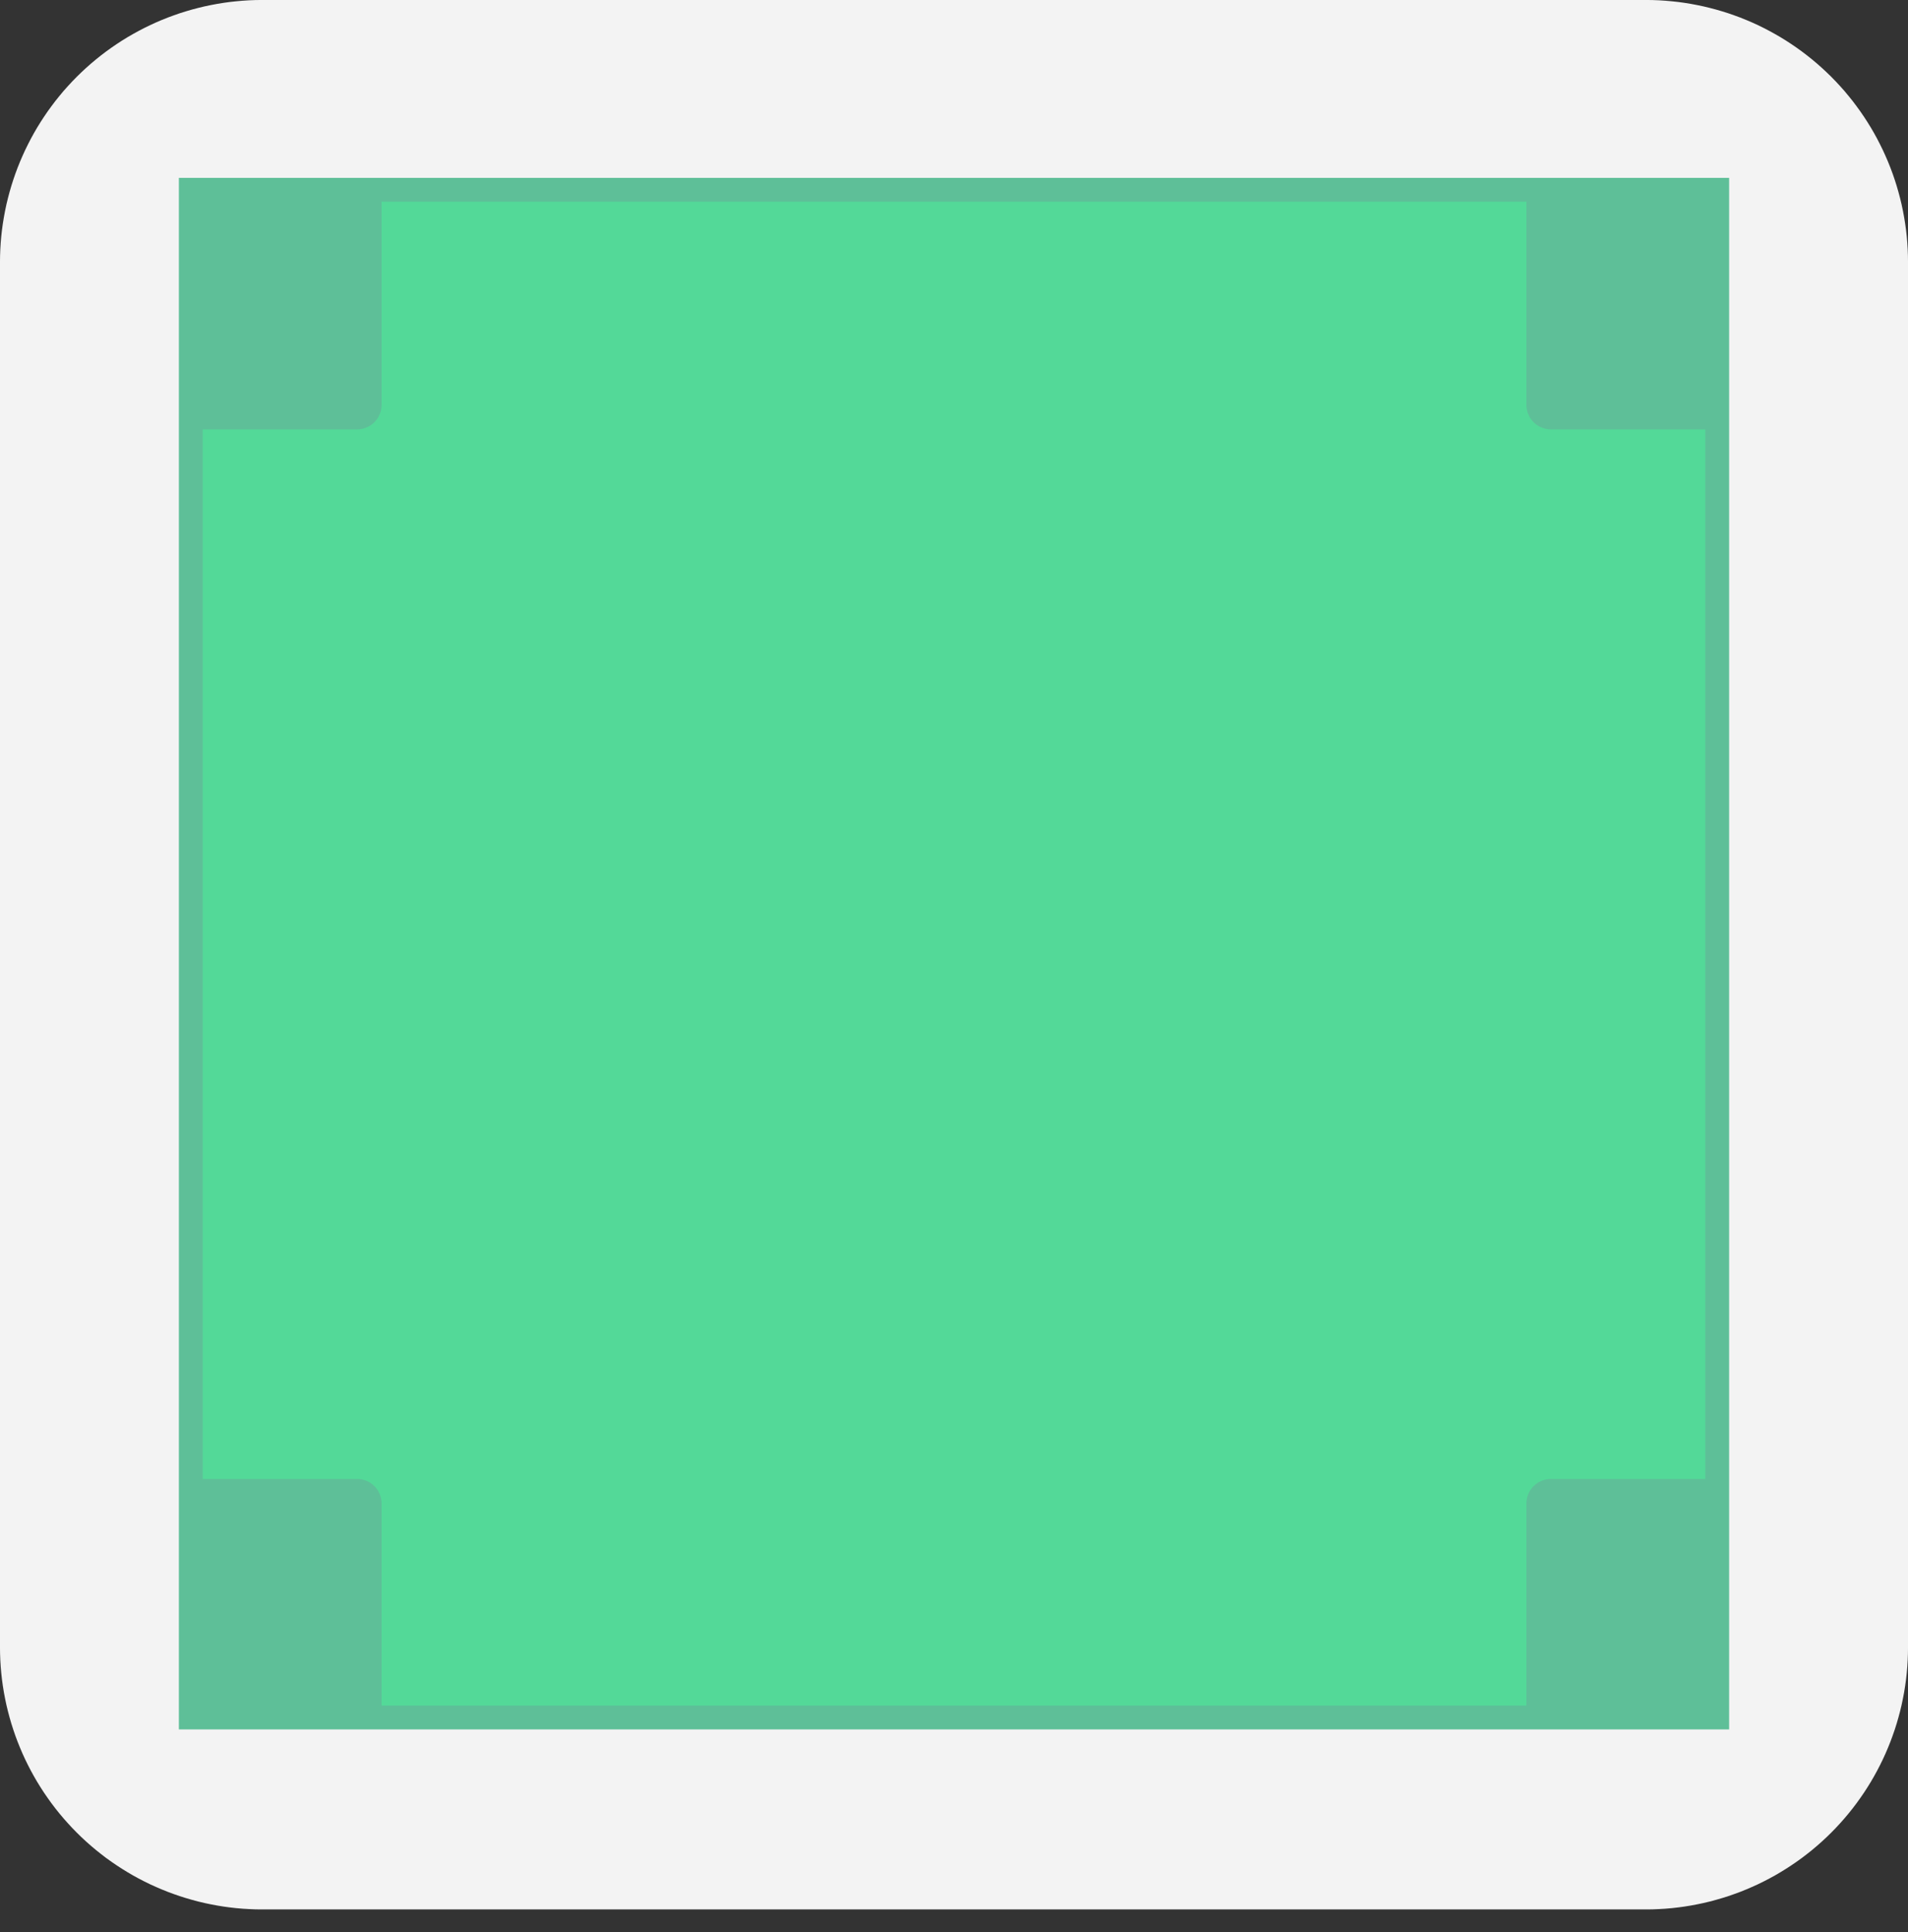 <?xml version="1.0" encoding="UTF-8" standalone="no"?>
<svg width="80px" height="81px" viewBox="0 0 80 81" version="1.1" xmlns="http://www.w3.org/2000/svg" xmlns:xlink="http://www.w3.org/1999/xlink" xmlns:sketch="http://www.bohemiancoding.com/sketch/ns">
    <rect x="0" y="0" width="80" height="81" fill="#333333" stroke="none"/>
    <!-- Generator: Sketch 3.4.4 (17249) - http://www.bohemiancoding.com/sketch -->
    <title>haute-carree-1</title>
    <desc>Created with Sketch.</desc>
    <defs></defs>
    <g id="Exports" stroke="none" stroke-width="1" fill="none" fill-rule="evenodd" sketch:type="MSPage">
        <g sketch:type="MSArtboardGroup" transform="translate(-118, -212)" id="haute-carree-1">
            <g sketch:type="MSLayerGroup" transform="translate(118, 212)">
                <path d="M10.949,80.045 L10.723,80.043 L10.454,80.032 L10.184,80.016 L9.893,79.991 L9.622,79.96 L9.373,79.926 L9.103,79.882 L8.833,79.831 L8.584,79.779 L8.314,79.715 L8.046,79.643 L7.798,79.571 L7.531,79.487 L7.285,79.401 L7.04,79.311 L6.776,79.205 L6.551,79.108 L6.309,78.999 L6.052,78.873 L5.814,78.75 L5.577,78.62 L5.343,78.483 L5.111,78.34 L4.896,78.2 L4.683,78.055 L4.444,77.884 L4.237,77.725 L4.032,77.562 L3.817,77.381 L3.617,77.205 L3.409,77.012 L3.213,76.82 L3.024,76.626 L2.846,76.433 L2.67,76.235 L2.489,76.02 L2.321,75.81 L2.158,75.595 L1.999,75.374 L1.844,75.149 L1.695,74.918 L1.556,74.693 L1.423,74.464 L1.294,74.229 L1.175,73.999 L1.056,73.757 L0.939,73.501 L0.836,73.258 L0.737,73.012 L0.644,72.763 L0.557,72.509 L0.473,72.245 L0.4,71.992 L0.332,71.736 L0.268,71.47 L0.213,71.208 L0.163,70.944 L0.12,70.678 L0.083,70.408 L0.053,70.138 L0.03,69.869 L0.013,69.599 L0.003,69.326 L0,69.103 L0,10.942 L0.003,10.719 L0.013,10.448 L0.03,10.176 L0.053,9.905 L0.083,9.637 L0.12,9.368 L0.163,9.105 L0.212,8.841 L0.269,8.57 L0.332,8.31 L0.4,8.052 L0.475,7.794 L0.555,7.543 L0.642,7.289 L0.737,7.033 L0.839,6.779 L0.943,6.537 L1.052,6.298 L1.171,6.055 L1.294,5.816 L1.423,5.581 L1.556,5.352 L1.701,5.117 L1.844,4.897 L1.999,4.67 L2.158,4.451 L2.321,4.235 L2.489,4.026 L2.66,3.82 L2.846,3.612 L3.024,3.419 L3.224,3.214 L3.421,3.023 L3.605,2.852 L3.817,2.664 L4.032,2.484 L4.237,2.32 L4.444,2.163 L4.669,2 L4.896,1.845 L5.111,1.705 L5.359,1.552 L5.594,1.417 L5.814,1.296 L6.052,1.172 L6.292,1.055 L6.533,0.944 L6.776,0.84 L7.04,0.734 L7.285,0.644 L7.531,0.558 L7.798,0.474 L8.066,0.396 L8.314,0.331 L8.563,0.271 L8.833,0.214 L9.103,0.163 L9.373,0.119 L9.644,0.082 L9.914,0.053 L10.163,0.031 L10.432,0.013 L10.723,0.002 L10.949,0 L69.051,0 L69.277,0.002 L69.568,0.013 L69.837,0.031 L70.086,0.053 L70.356,0.082 L70.627,0.119 L70.897,0.163 L71.167,0.214 L71.437,0.271 L71.686,0.331 L71.934,0.396 L72.202,0.474 L72.469,0.558 L72.715,0.644 L72.961,0.734 L73.224,0.84 L73.467,0.944 L73.709,1.055 L73.948,1.172 L74.186,1.296 L74.406,1.417 L74.641,1.552 L74.889,1.705 L75.104,1.845 L75.331,2 L75.555,2.162 L75.763,2.32 L75.969,2.484 L76.183,2.664 L76.395,2.852 L76.579,3.023 L76.776,3.213 L76.976,3.419 L77.155,3.612 L77.34,3.82 L77.511,4.026 L77.679,4.235 L77.842,4.451 L78.001,4.67 L78.156,4.897 L78.299,5.117 L78.444,5.352 L78.577,5.581 L78.706,5.816 L78.829,6.055 L78.948,6.298 L79.057,6.537 L79.161,6.778 L79.263,7.032 L79.359,7.29 L79.446,7.544 L79.525,7.793 L79.6,8.052 L79.669,8.311 L79.731,8.57 L79.788,8.84 L79.837,9.105 L79.88,9.369 L79.917,9.637 L79.947,9.905 L79.97,10.176 L79.987,10.447 L79.997,10.719 L80,10.943 L80,69.102 L79.997,69.326 L79.987,69.6 L79.97,69.869 L79.947,70.138 L79.917,70.408 L79.88,70.677 L79.837,70.944 L79.787,71.209 L79.732,71.47 L79.669,71.735 L79.6,71.992 L79.527,72.246 L79.444,72.508 L79.356,72.761 L79.263,73.013 L79.164,73.259 L79.061,73.501 L78.944,73.757 L78.825,73.999 L78.706,74.229 L78.577,74.464 L78.444,74.693 L78.305,74.918 L78.156,75.149 L78.001,75.374 L77.842,75.595 L77.679,75.81 L77.511,76.02 L77.33,76.235 L77.155,76.433 L76.976,76.626 L76.786,76.821 L76.591,77.012 L76.383,77.205 L76.183,77.381 L75.969,77.562 L75.763,77.725 L75.555,77.884 L75.317,78.055 L75.104,78.2 L74.889,78.34 L74.657,78.483 L74.423,78.62 L74.186,78.75 L73.948,78.873 L73.691,78.999 L73.449,79.108 L73.224,79.205 L72.961,79.311 L72.715,79.401 L72.469,79.487 L72.202,79.571 L71.954,79.643 L71.686,79.715 L71.416,79.779 L71.167,79.831 L70.897,79.882 L70.627,79.926 L70.378,79.96 L70.107,79.991 L69.816,80.016 L69.546,80.032 L69.277,80.043 L69.051,80.045 L10.949,80.045 L10.949,80.045 Z M69.008,72.045 L69.082,72.044 L69.157,72.041 L69.23,72.037 L69.304,72.03 L69.377,72.022 L69.45,72.012 L69.522,72.001 L69.595,71.987 L69.666,71.972 L69.737,71.955 L69.808,71.936 L69.878,71.916 L69.948,71.894 L70.017,71.87 L70.085,71.844 L70.153,71.817 L70.22,71.789 L70.287,71.758 L70.352,71.726 L70.417,71.693 L70.481,71.657 L70.544,71.621 L70.607,71.582 L70.668,71.542 L70.729,71.501 L70.788,71.458 L70.847,71.414 L70.904,71.368 L70.961,71.32 L71.016,71.271 L71.07,71.221 L71.124,71.169 L71.176,71.116 L71.226,71.061 L71.275,71.006 L71.323,70.949 L71.368,70.892 L71.413,70.833 L71.456,70.774 L71.497,70.713 L71.537,70.652 L71.576,70.589 L71.612,70.526 L71.647,70.462 L71.681,70.397 L71.713,70.332 L71.743,70.265 L71.772,70.198 L71.799,70.13 L71.825,70.062 L71.849,69.993 L71.871,69.923 L71.891,69.853 L71.91,69.783 L71.927,69.711 L71.942,69.64 L71.956,69.568 L71.967,69.495 L71.977,69.422 L71.985,69.349 L71.992,69.275 L71.996,69.202 L71.999,69.128 L72,69.053 L72,10.992 L71.999,10.918 L71.996,10.844 L71.992,10.77 L71.985,10.696 L71.977,10.623 L71.967,10.55 L71.956,10.478 L71.942,10.405 L71.927,10.334 L71.91,10.263 L71.891,10.192 L71.871,10.122 L71.849,10.052 L71.825,9.983 L71.799,9.915 L71.772,9.847 L71.743,9.78 L71.713,9.714 L71.681,9.648 L71.647,9.583 L71.612,9.519 L71.576,9.456 L71.537,9.393 L71.497,9.332 L71.456,9.272 L71.413,9.212 L71.368,9.153 L71.323,9.096 L71.275,9.039 L71.226,8.984 L71.176,8.93 L71.124,8.876 L71.07,8.825 L71.016,8.774 L70.961,8.725 L70.904,8.678 L70.847,8.632 L70.788,8.587 L70.729,8.544 L70.668,8.503 L70.607,8.463 L70.544,8.425 L70.481,8.388 L70.417,8.353 L70.352,8.319 L70.287,8.287 L70.22,8.257 L70.153,8.228 L70.085,8.201 L70.017,8.175 L69.948,8.152 L69.878,8.129 L69.808,8.109 L69.737,8.09 L69.666,8.073 L69.595,8.058 L69.522,8.045 L69.45,8.033 L69.377,8.023 L69.304,8.015 L69.23,8.008 L69.157,8.004 L69.082,8.001 L69.008,8 L10.992,8 L10.918,8.001 L10.843,8.004 L10.77,8.008 L10.696,8.015 L10.623,8.023 L10.55,8.033 L10.477,8.045 L10.405,8.058 L10.334,8.073 L10.262,8.09 L10.192,8.109 L10.122,8.129 L10.052,8.152 L9.983,8.175 L9.915,8.201 L9.847,8.228 L9.78,8.257 L9.713,8.287 L9.648,8.319 L9.583,8.353 L9.519,8.388 L9.456,8.425 L9.393,8.463 L9.332,8.503 L9.271,8.544 L9.212,8.587 L9.153,8.632 L9.096,8.678 L9.039,8.725 L8.984,8.774 L8.93,8.825 L8.876,8.876 L8.824,8.93 L8.774,8.984 L8.725,9.039 L8.678,9.096 L8.632,9.153 L8.587,9.212 L8.544,9.272 L8.503,9.332 L8.463,9.393 L8.424,9.456 L8.388,9.519 L8.352,9.583 L8.319,9.648 L8.287,9.714 L8.257,9.78 L8.228,9.847 L8.201,9.915 L8.175,9.983 L8.151,10.052 L8.129,10.122 L8.109,10.192 L8.09,10.263 L8.073,10.334 L8.058,10.405 L8.044,10.478 L8.033,10.55 L8.023,10.623 L8.015,10.696 L8.008,10.77 L8.004,10.844 L8.001,10.918 L8,10.992 L8,69.053 L8.001,69.128 L8.004,69.202 L8.008,69.275 L8.015,69.349 L8.023,69.422 L8.033,69.495 L8.044,69.568 L8.058,69.64 L8.073,69.711 L8.09,69.783 L8.109,69.853 L8.129,69.923 L8.151,69.993 L8.175,70.062 L8.201,70.13 L8.228,70.198 L8.257,70.265 L8.287,70.332 L8.319,70.397 L8.352,70.462 L8.388,70.526 L8.424,70.589 L8.463,70.652 L8.503,70.713 L8.544,70.774 L8.587,70.833 L8.632,70.892 L8.678,70.949 L8.725,71.006 L8.774,71.061 L8.824,71.116 L8.876,71.169 L8.93,71.221 L8.984,71.271 L9.039,71.32 L9.096,71.368 L9.153,71.414 L9.212,71.458 L9.271,71.501 L9.332,71.542 L9.393,71.582 L9.456,71.621 L9.519,71.657 L9.583,71.693 L9.648,71.726 L9.713,71.758 L9.78,71.789 L9.847,71.817 L9.915,71.844 L9.983,71.87 L10.052,71.894 L10.122,71.916 L10.192,71.936 L10.262,71.955 L10.334,71.972 L10.405,71.987 L10.477,72.001 L10.55,72.012 L10.623,72.022 L10.696,72.03 L10.77,72.037 L10.843,72.041 L10.918,72.044 L10.992,72.045 L69.008,72.045 L69.008,72.045 Z" id="Fill-1" fill="#F3F3F3" sketch:type="MSShapeGroup"></path>
                <path d="M8,8 L8,72 L72,72 L72,8 L8,8 Z" id="Fill-2" fill="#53D998" sketch:type="MSShapeGroup"></path>
                <path d="M16,8 L8,8 L8,18 L14.972,18 C15.245,18 15.506,17.892 15.699,17.699 C15.892,17.506 16,17.245 16,16.972 L16,8 L16,8 Z" id="Fill-3" fill="#5EBF98" sketch:type="MSShapeGroup"></path>
                <path d="M8,62 L8,72 L16,72 L16,63.028 C16,62.755 15.892,62.494 15.699,62.301 C15.506,62.108 15.245,62 14.972,62 L8,62 L8,62 Z" id="Fill-4" fill="#5EBF98" sketch:type="MSShapeGroup"></path>
                <path d="M64,72 L72,72 L72,62 L65.028,62 C64.755,62 64.494,62.108 64.301,62.301 C64.108,62.494 64,62.755 64,63.028 L64,72 L64,72 Z" id="Fill-5" fill="#5EBF98" sketch:type="MSShapeGroup"></path>
                <path d="M72,18 L72,8 L64,8 L64,16.972 C64,17.245 64.108,17.506 64.301,17.699 C64.494,17.892 64.755,18 65.028,18 L72,18 L72,18 Z" id="Fill-6" fill="#5EBF98" sketch:type="MSShapeGroup"></path>
                <path d="M72,7.955 L8,7.955 L8,72 L72,72 L72,7.955 L72,7.955 Z" id="Stroke-11" stroke="#5EBF98" stroke-linecap="round" sketch:type="MSShapeGroup"></path>
            </g>
        </g>
    </g>
</svg>